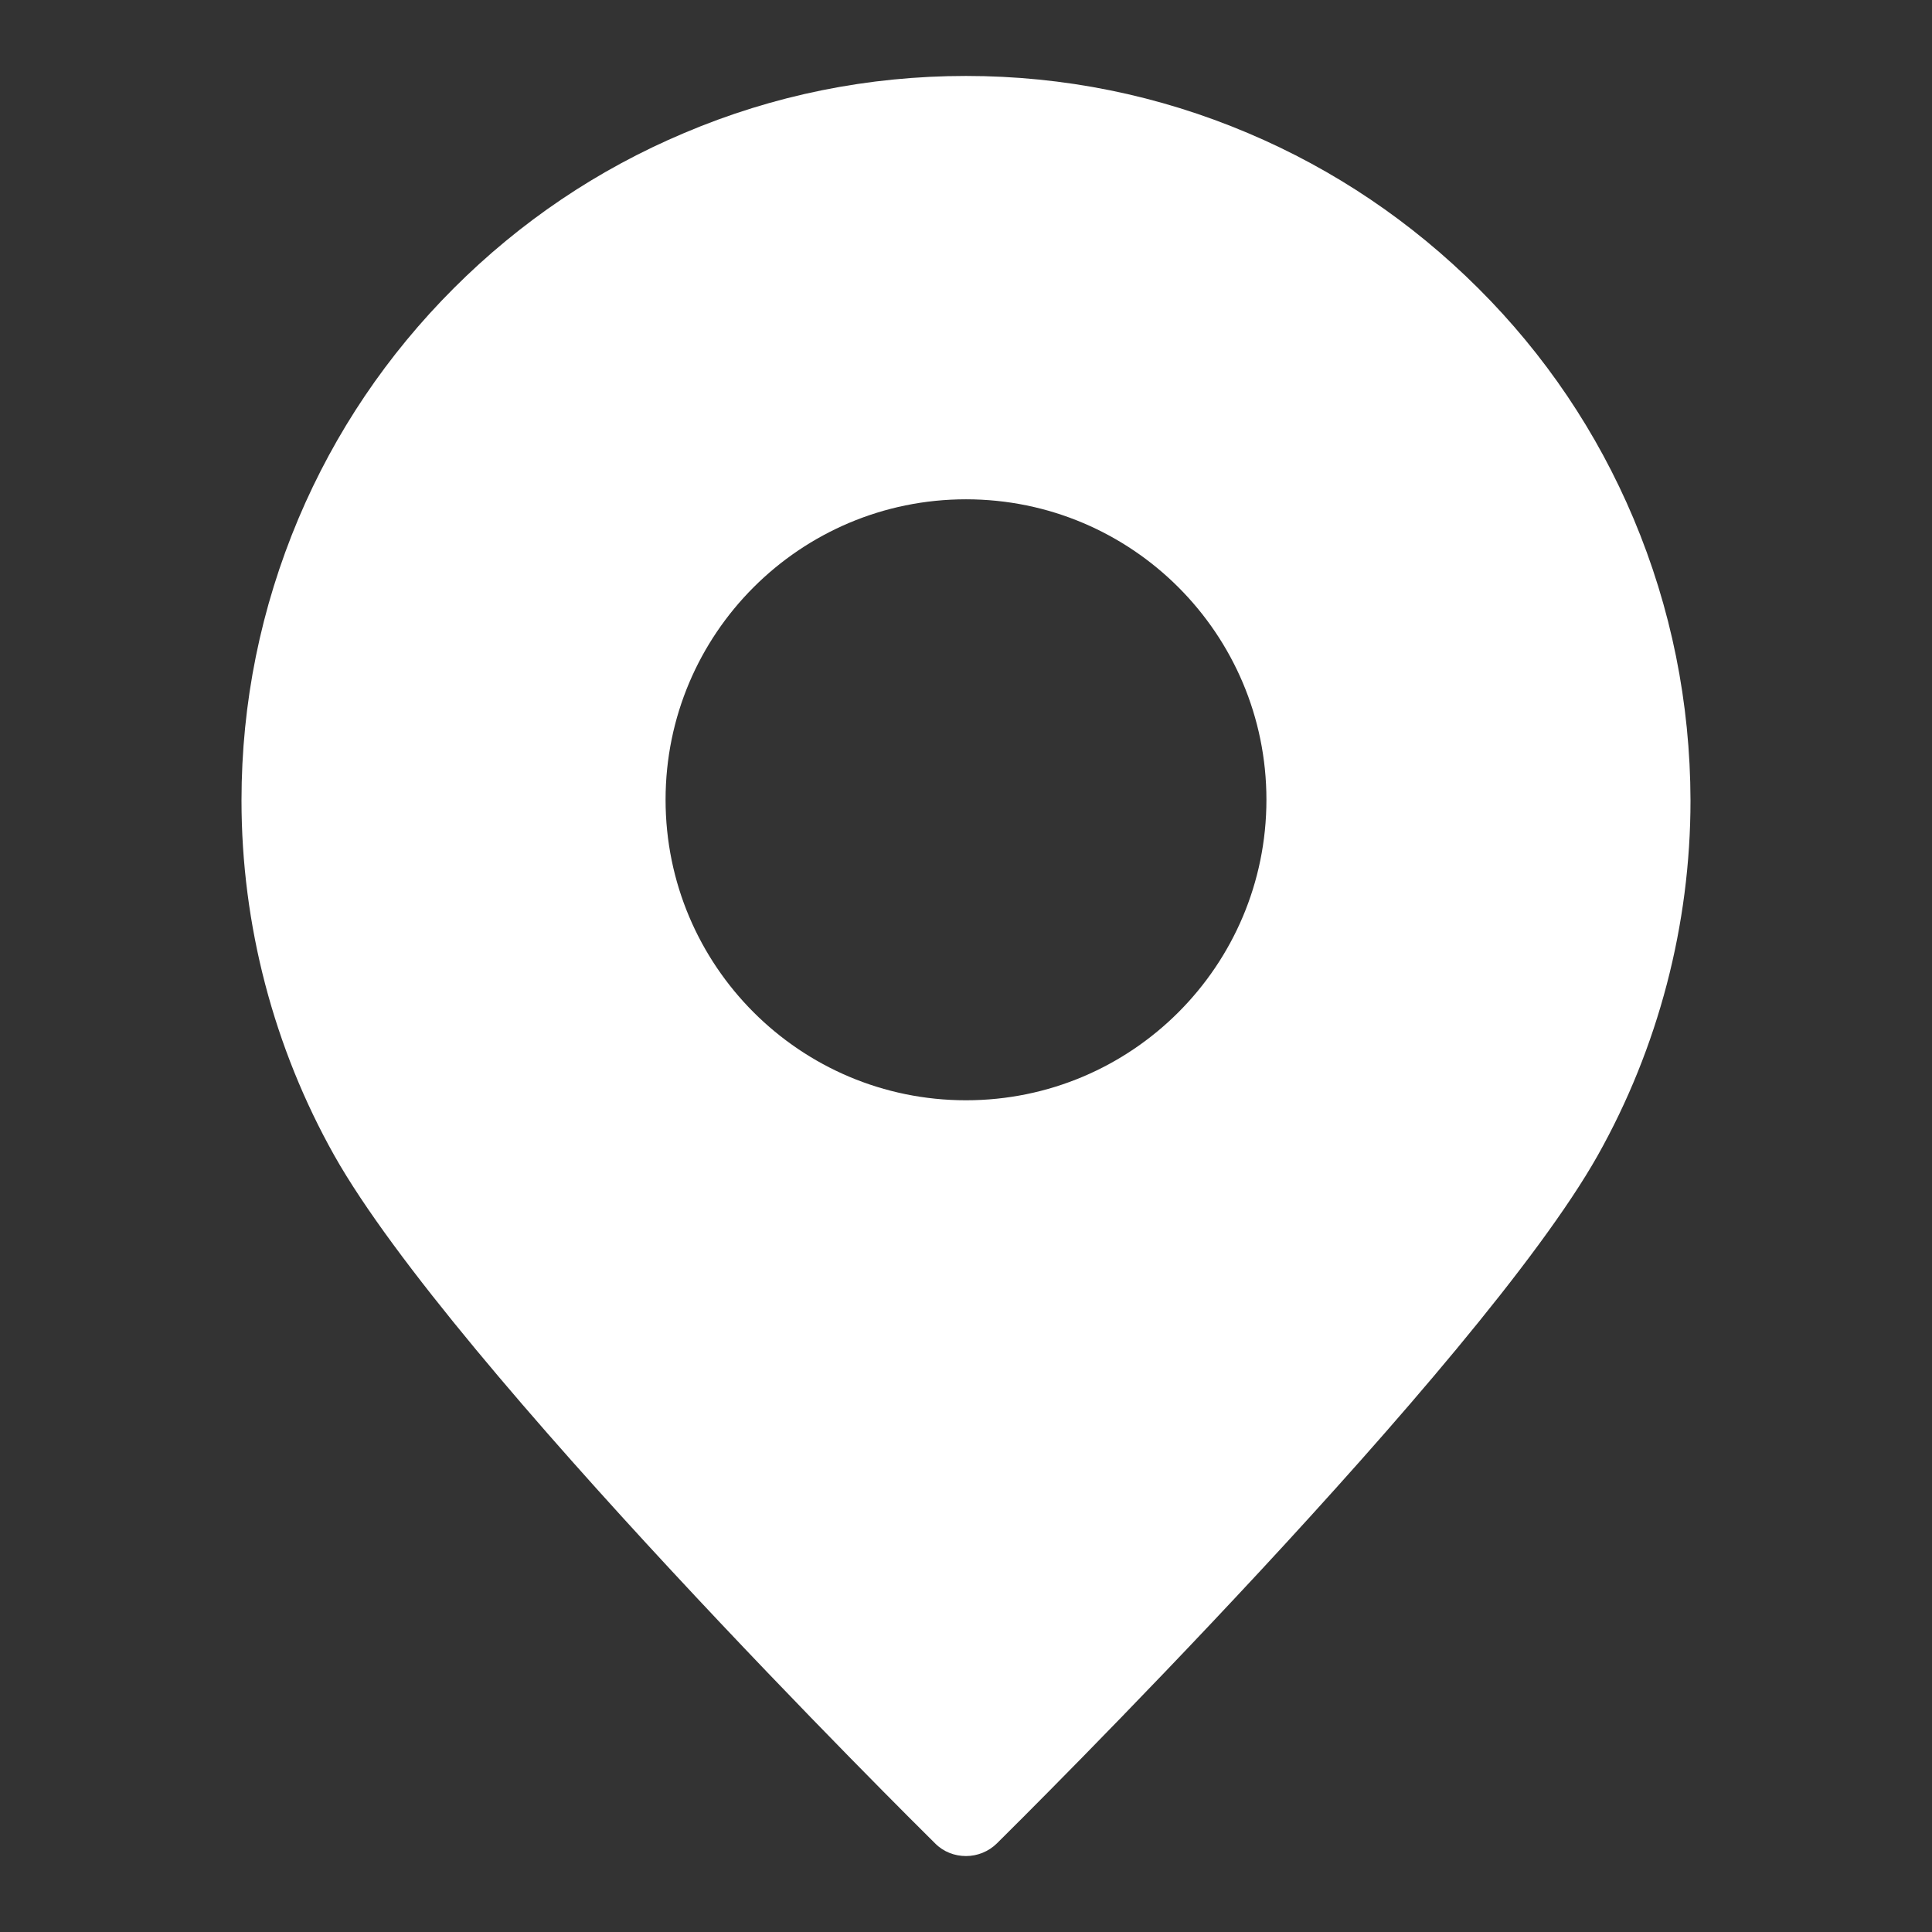 <svg width="16" height="16" viewBox="0 0 16 16" fill="none" xmlns="http://www.w3.org/2000/svg">
<rect x="0" y="0" width="16" height="16" fill="#333333" stroke="none"/>
<path fill-rule="evenodd" clip-rule="evenodd" d="M12.242 2.387C12.794 2.937 13.226 3.578 13.528 4.294C13.84 5.035 13.998 5.821 14 6.629C14 7.66 13.733 8.677 13.231 9.57C12.25 11.31 8.418 15.106 8.256 15.266C8.186 15.335 8.093 15.371 8 15.371C7.907 15.371 7.814 15.337 7.744 15.266C7.582 15.106 3.75 11.31 2.769 9.57C2.267 8.677 2 7.66 2 6.629C2 5.819 2.16 5.035 2.472 4.294C2.774 3.58 3.206 2.939 3.758 2.387C4.308 1.837 4.949 1.404 5.665 1.102C6.404 0.788 7.19 0.629 8 0.629C8.81 0.629 9.596 0.789 10.335 1.102C11.049 1.404 11.69 1.837 12.242 2.387ZM8 9.112C9.374 9.112 10.488 7.998 10.488 6.623C10.488 5.249 9.374 4.135 8 4.135C6.626 4.135 5.512 5.249 5.512 6.623C5.512 7.998 6.626 9.112 8 9.112Z" fill="white"/>
</svg>
